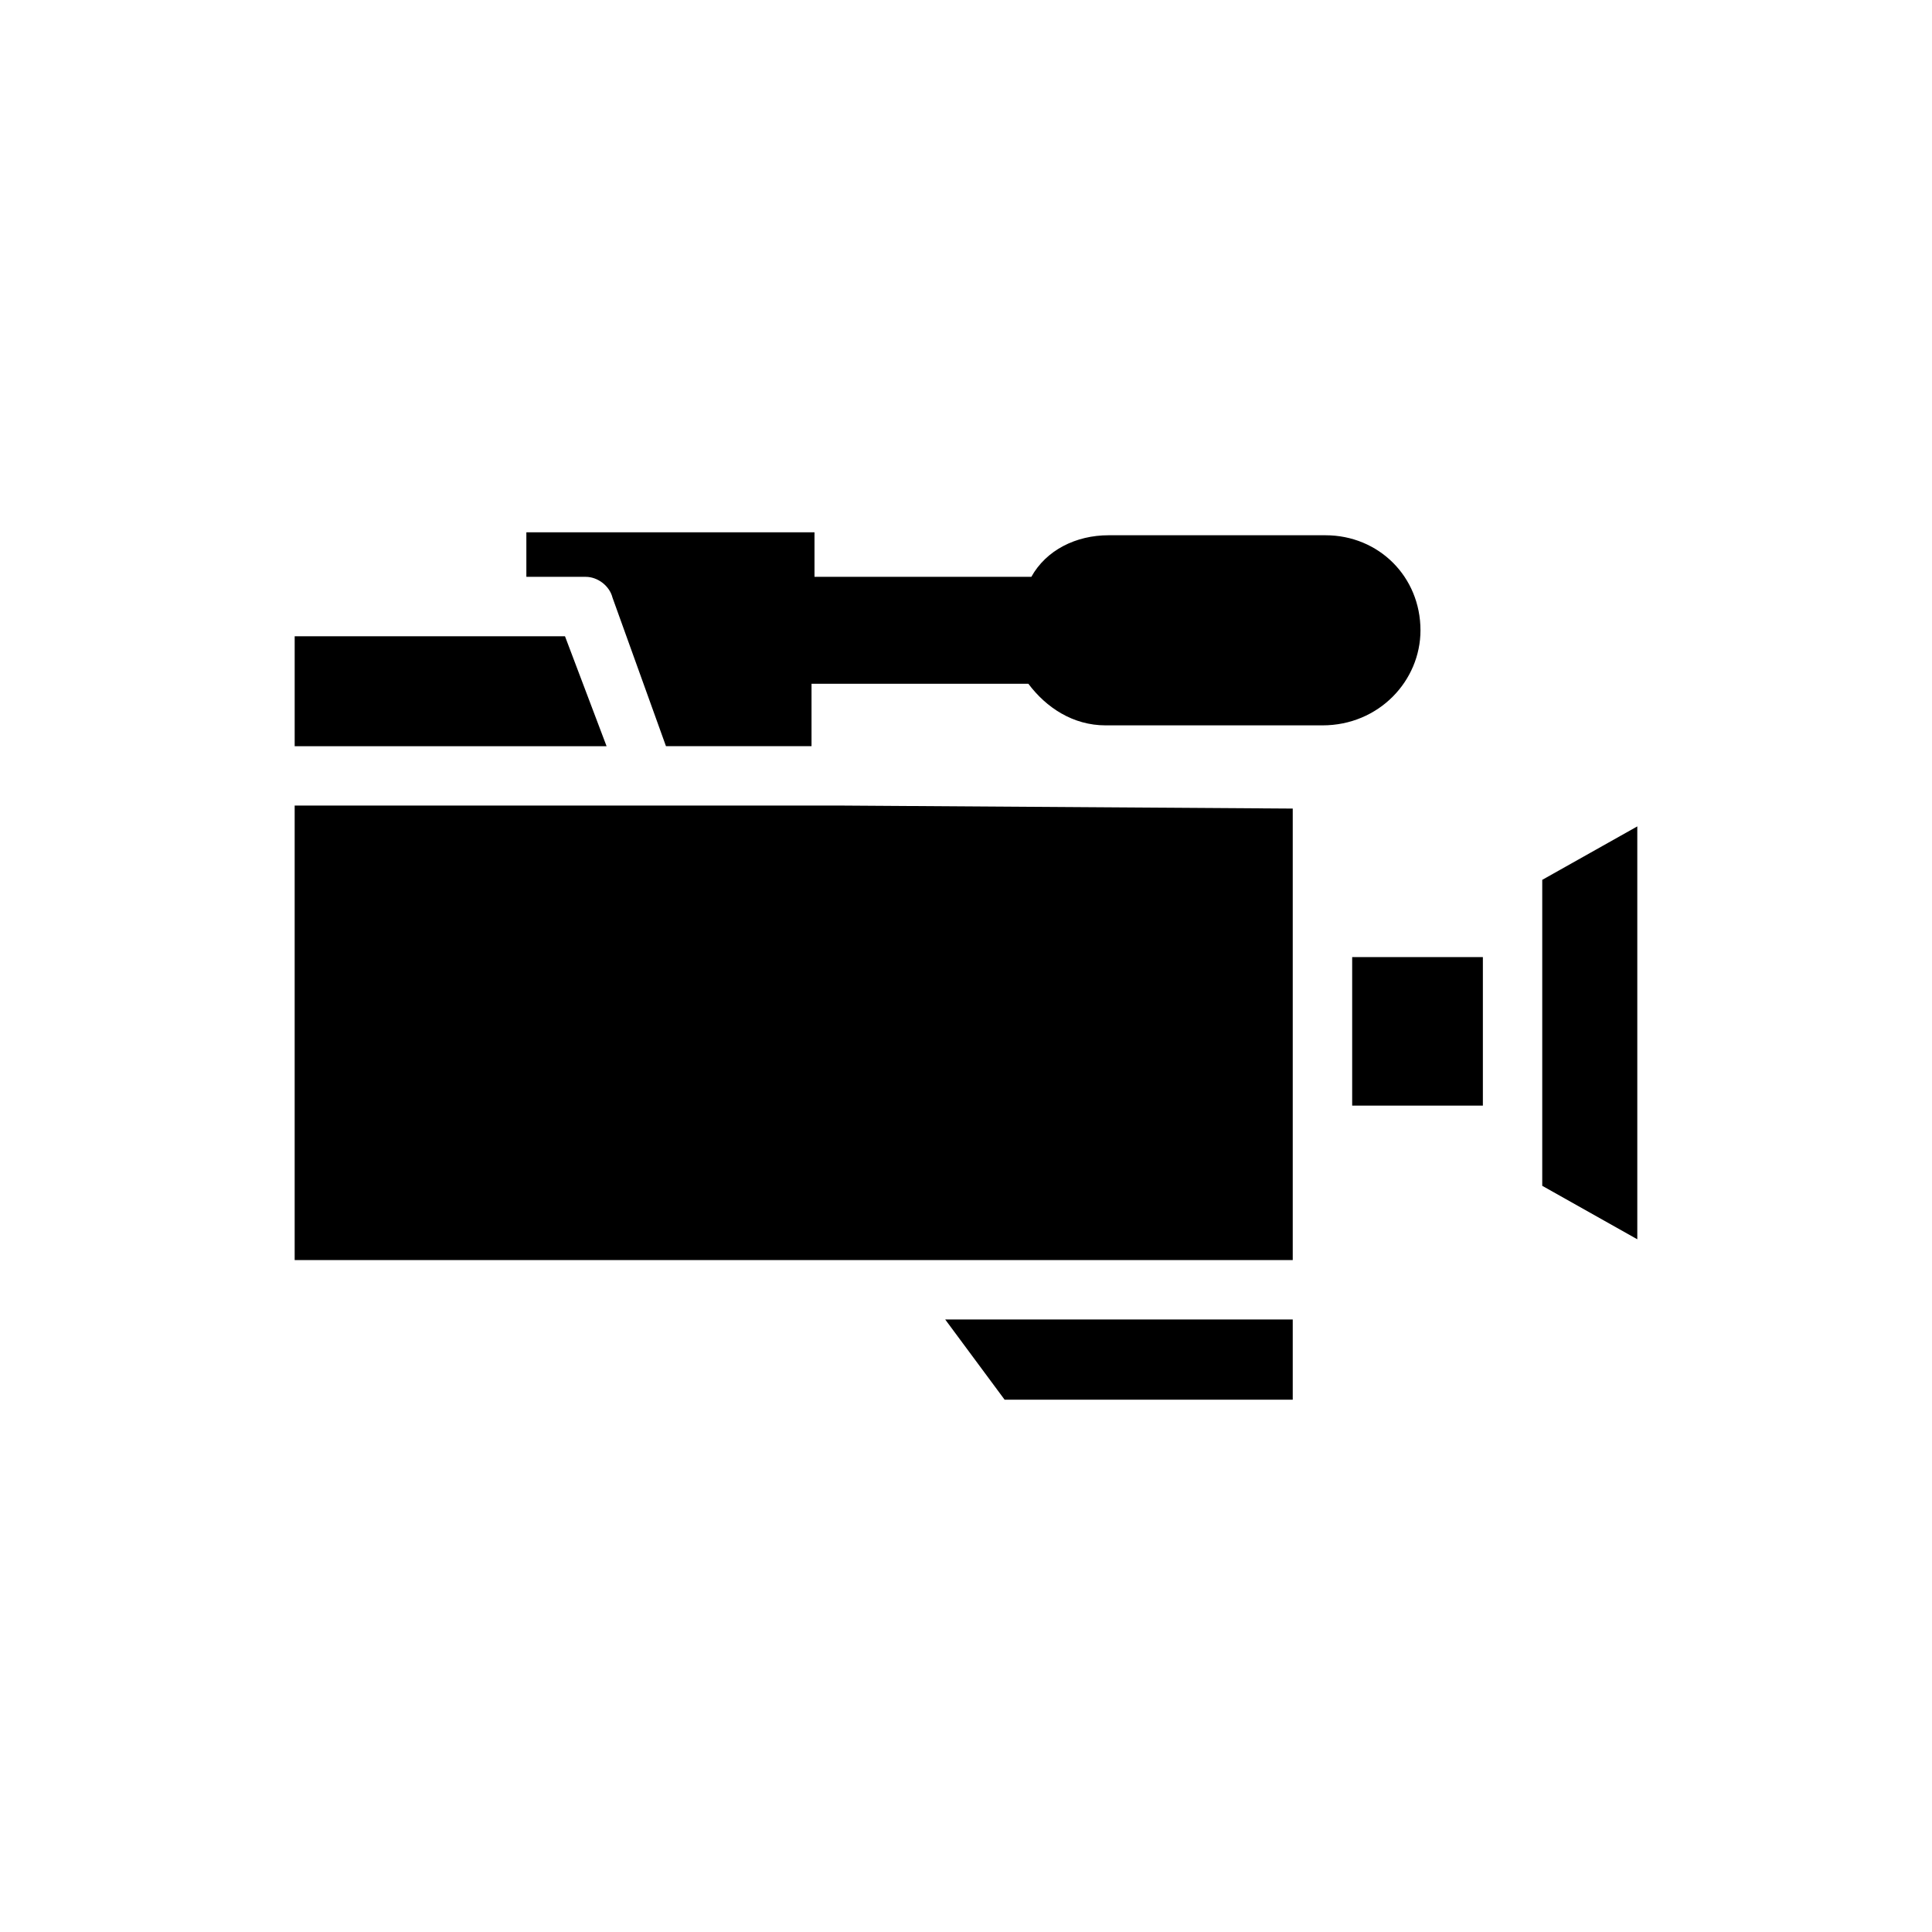 <?xml version="1.0" encoding="UTF-8"?>
<!-- Uploaded to: ICON Repo, www.svgrepo.com, Generator: ICON Repo Mixer Tools -->
<svg fill="#000000" width="800px" height="800px" version="1.1" viewBox="144 144 512 512" xmlns="http://www.w3.org/2000/svg">
 <g>
  <path d="m367.72 357.49h-145.63v120.44h264.5v-119.65z"/>
  <path d="m410.23 514.93h76.359v-21.254h-92.102z"/>
  <path d="m293.73 312.62h-71.637v29.129h82.656z"/>
  <path d="m502.34 397.64h34.637v39.359h-34.637z"/>
  <path d="m552.71 377.17v81.082l25.191 14.172v-109.42z"/>
  <path d="m520.44 311.04c0-14.168-11.02-25.191-25.191-25.191h-57.465c-8.66 0-16.531 3.938-20.469 11.02h-57.465v-11.809h-76.359v11.809h15.742c3.148 0 6.297 2.363 7.086 5.512l14.168 39.359h38.574v-16.531h57.465c4.723 6.297 11.809 11.02 20.469 11.02h57.465c14.957 0.004 25.98-11.805 25.98-25.188z"/>
 </g>
</svg>